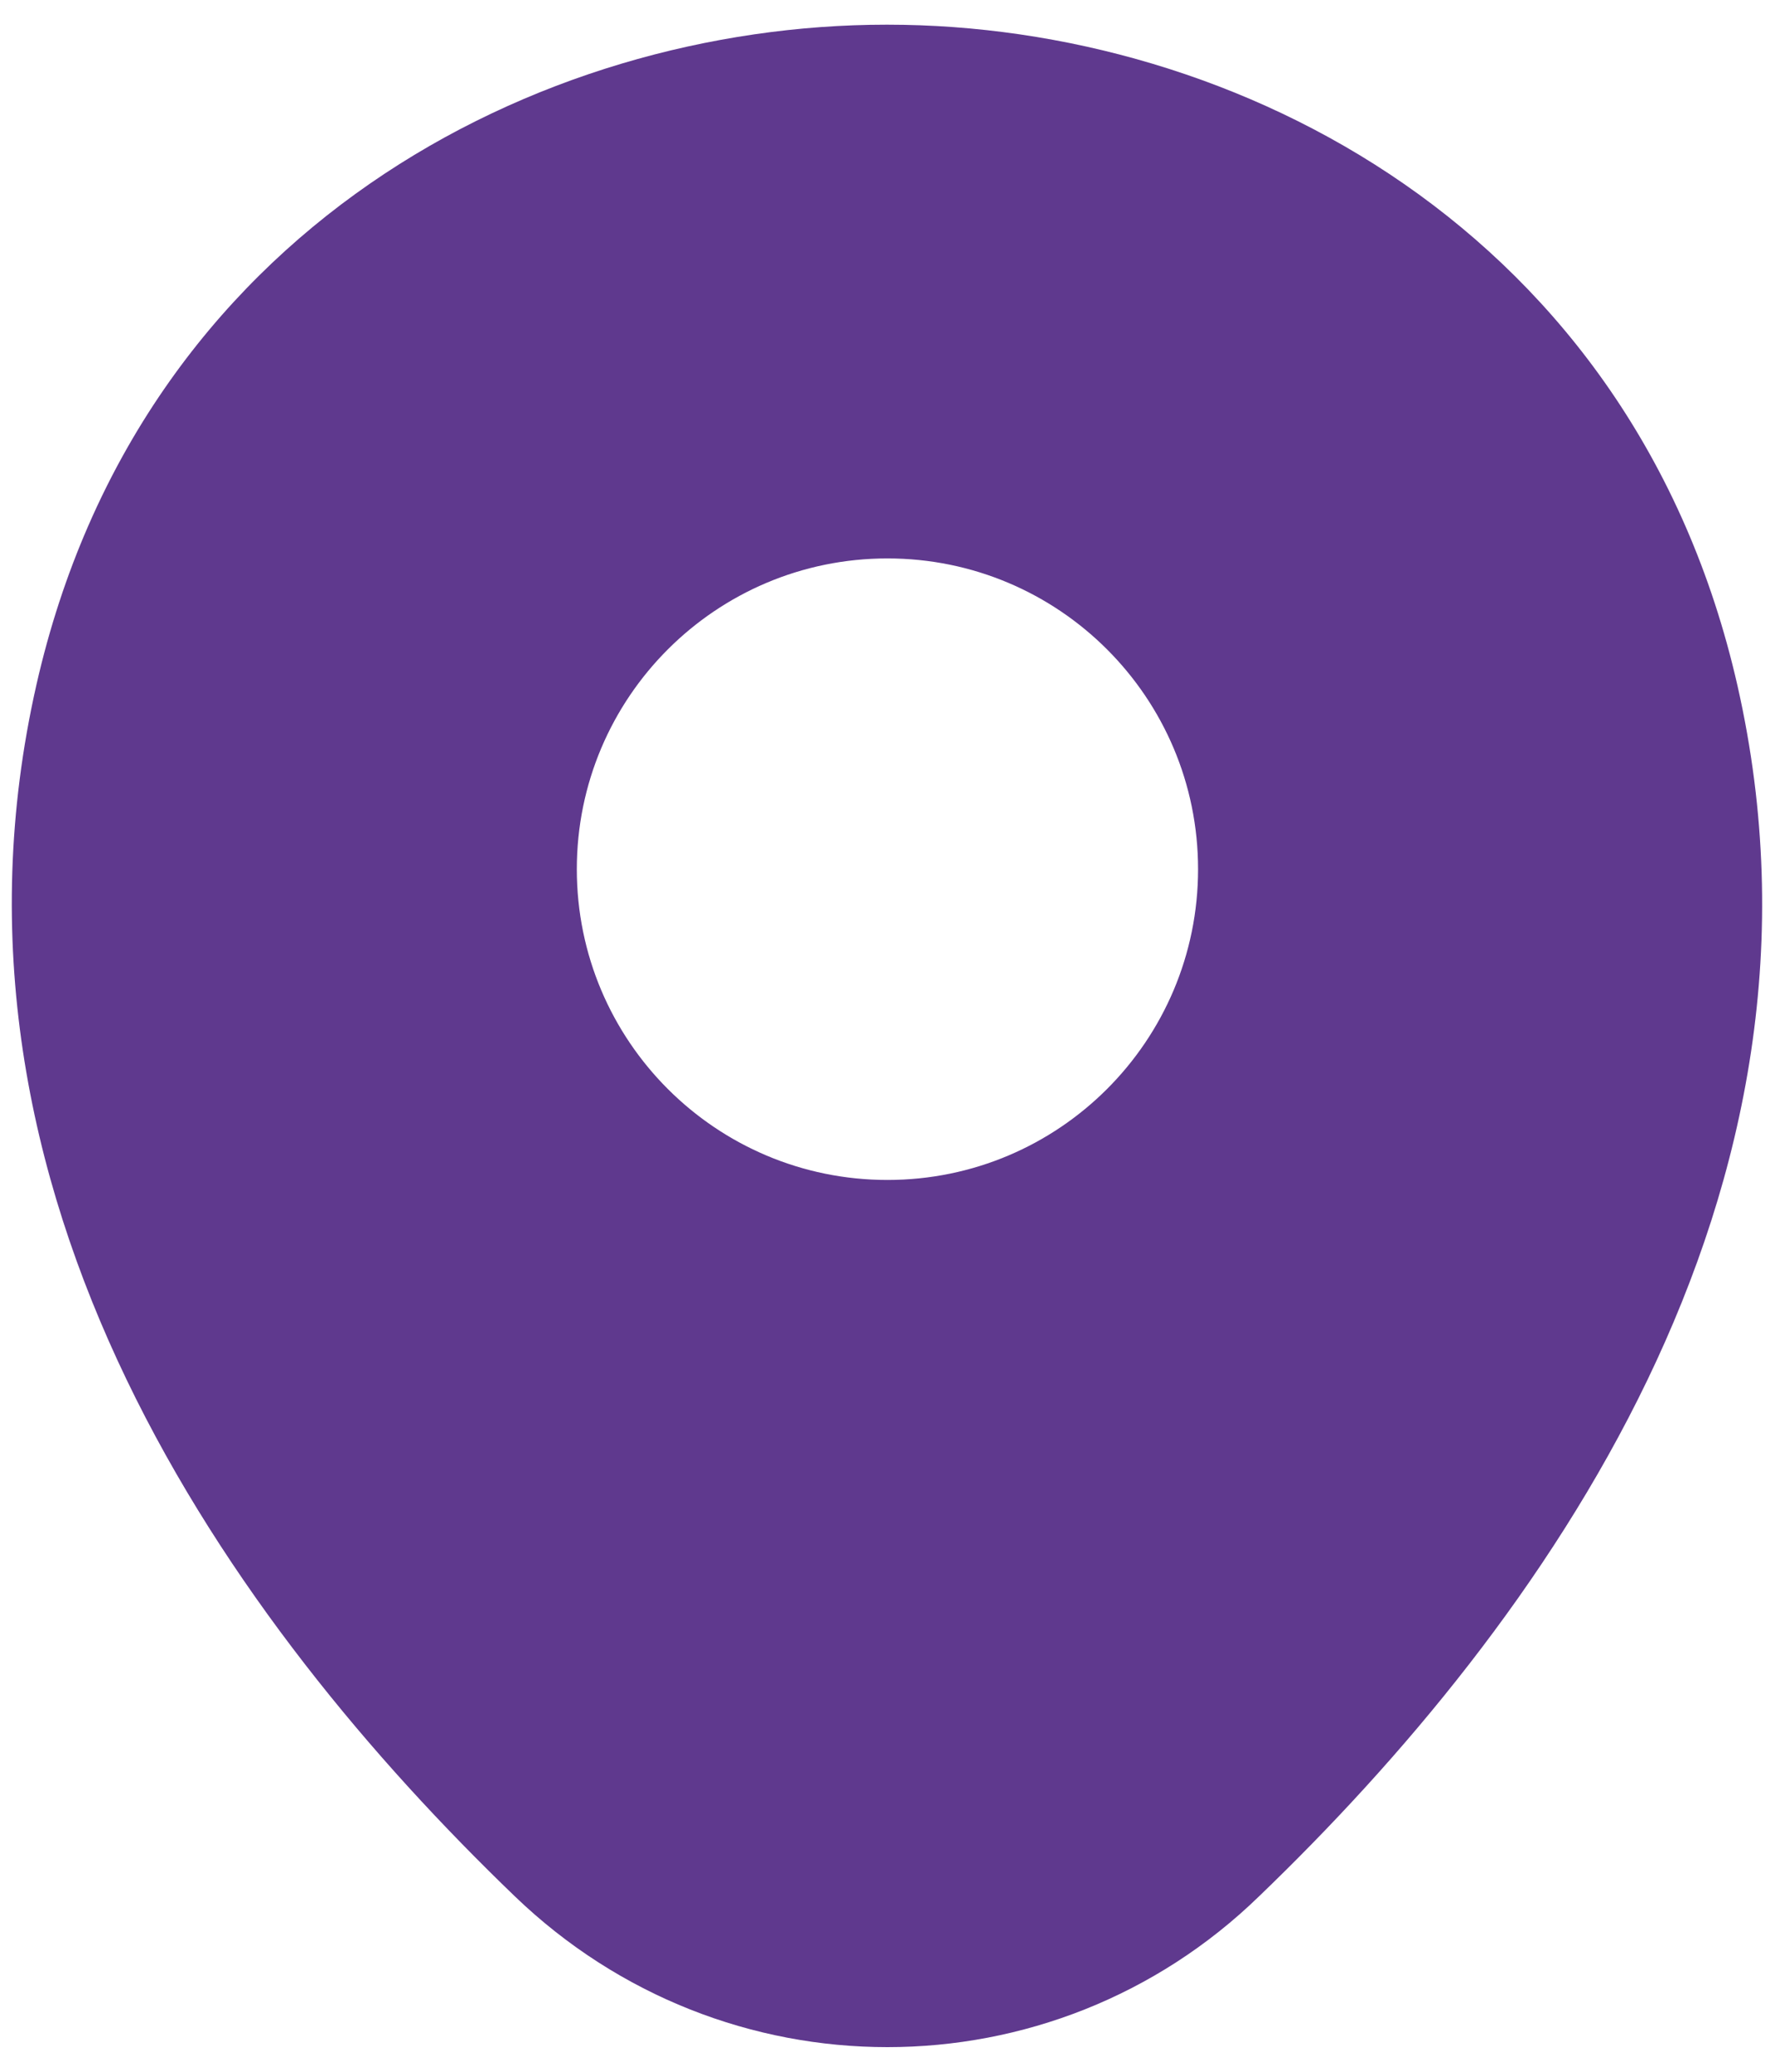 <svg xmlns="http://www.w3.org/2000/svg" width="30" height="35" viewBox="0 0 30 35" fill="none"><path d="M29.366 11.584C27.616 3.884 20.899 0.417 14.999 0.417C14.999 0.417 14.999 0.417 14.982 0.417C9.099 0.417 2.366 3.867 0.616 11.567C-1.334 20.167 3.933 27.45 8.699 32.034C10.466 33.734 12.732 34.584 14.999 34.584C17.266 34.584 19.532 33.734 21.282 32.034C26.049 27.45 31.316 20.184 29.366 11.584ZM14.999 19.934C12.099 19.934 9.749 17.584 9.749 14.684C9.749 11.784 12.099 9.434 14.999 9.434C17.899 9.434 20.249 11.784 20.249 14.684C20.249 17.584 17.899 19.934 14.999 19.934Z" fill="#5F398E"></path></svg>